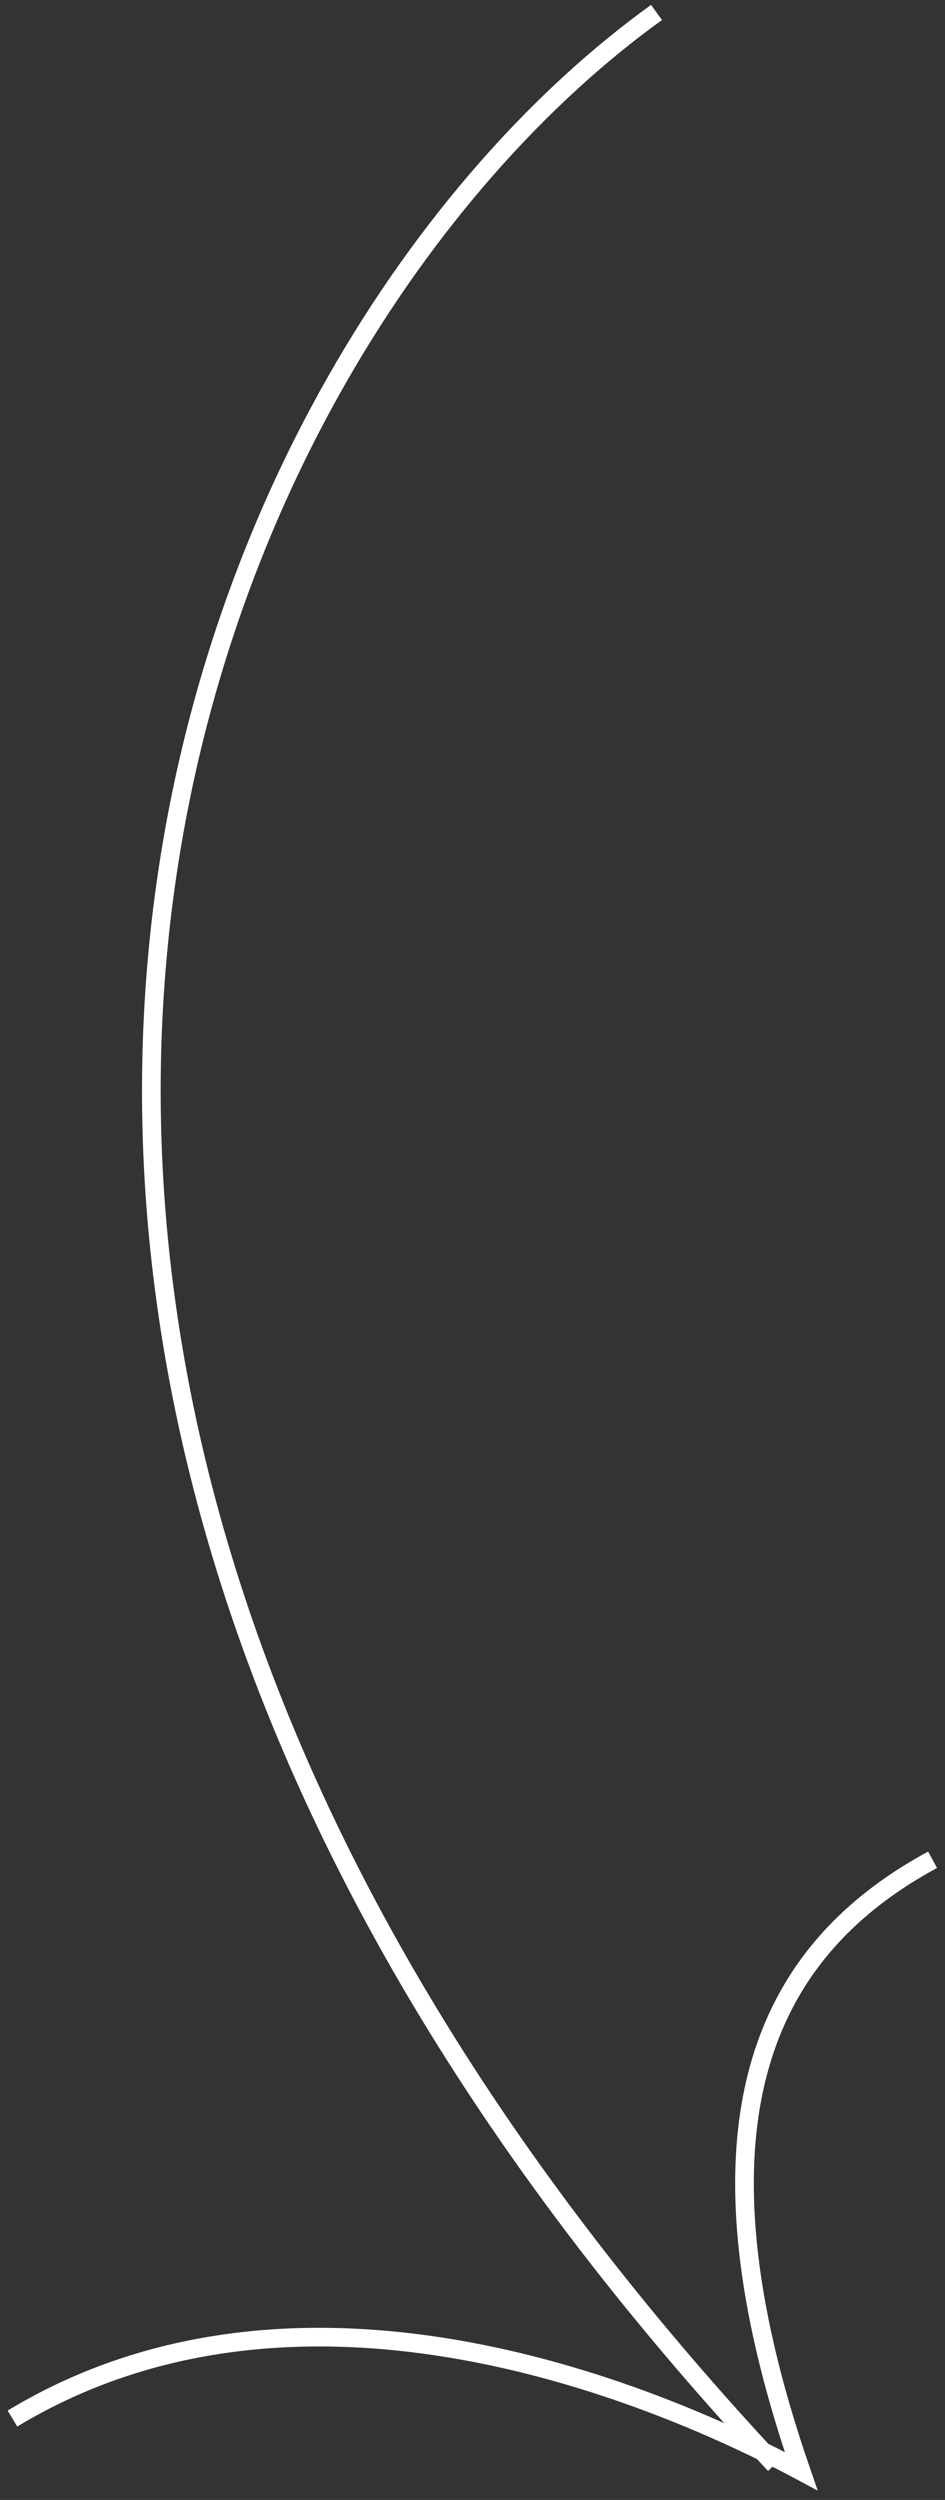 <svg width="76" height="201" viewBox="0 0 76 201" fill="none" xmlns="http://www.w3.org/2000/svg">
<rect x="0" y="0" width="76" height="201" fill="#333333" stroke="none"/>
<path d="M52.8 1C15.624 27.781 -20.143 109.886 62.314 198.157" stroke="white" stroke-width="1.5"/>
<path d="M75 149.529C62.314 156.4 54.386 169.615 64.429 198.686C51.567 191.815 23.729 180.715 1 194.457" stroke="white" stroke-width="1.5"/>
</svg>
